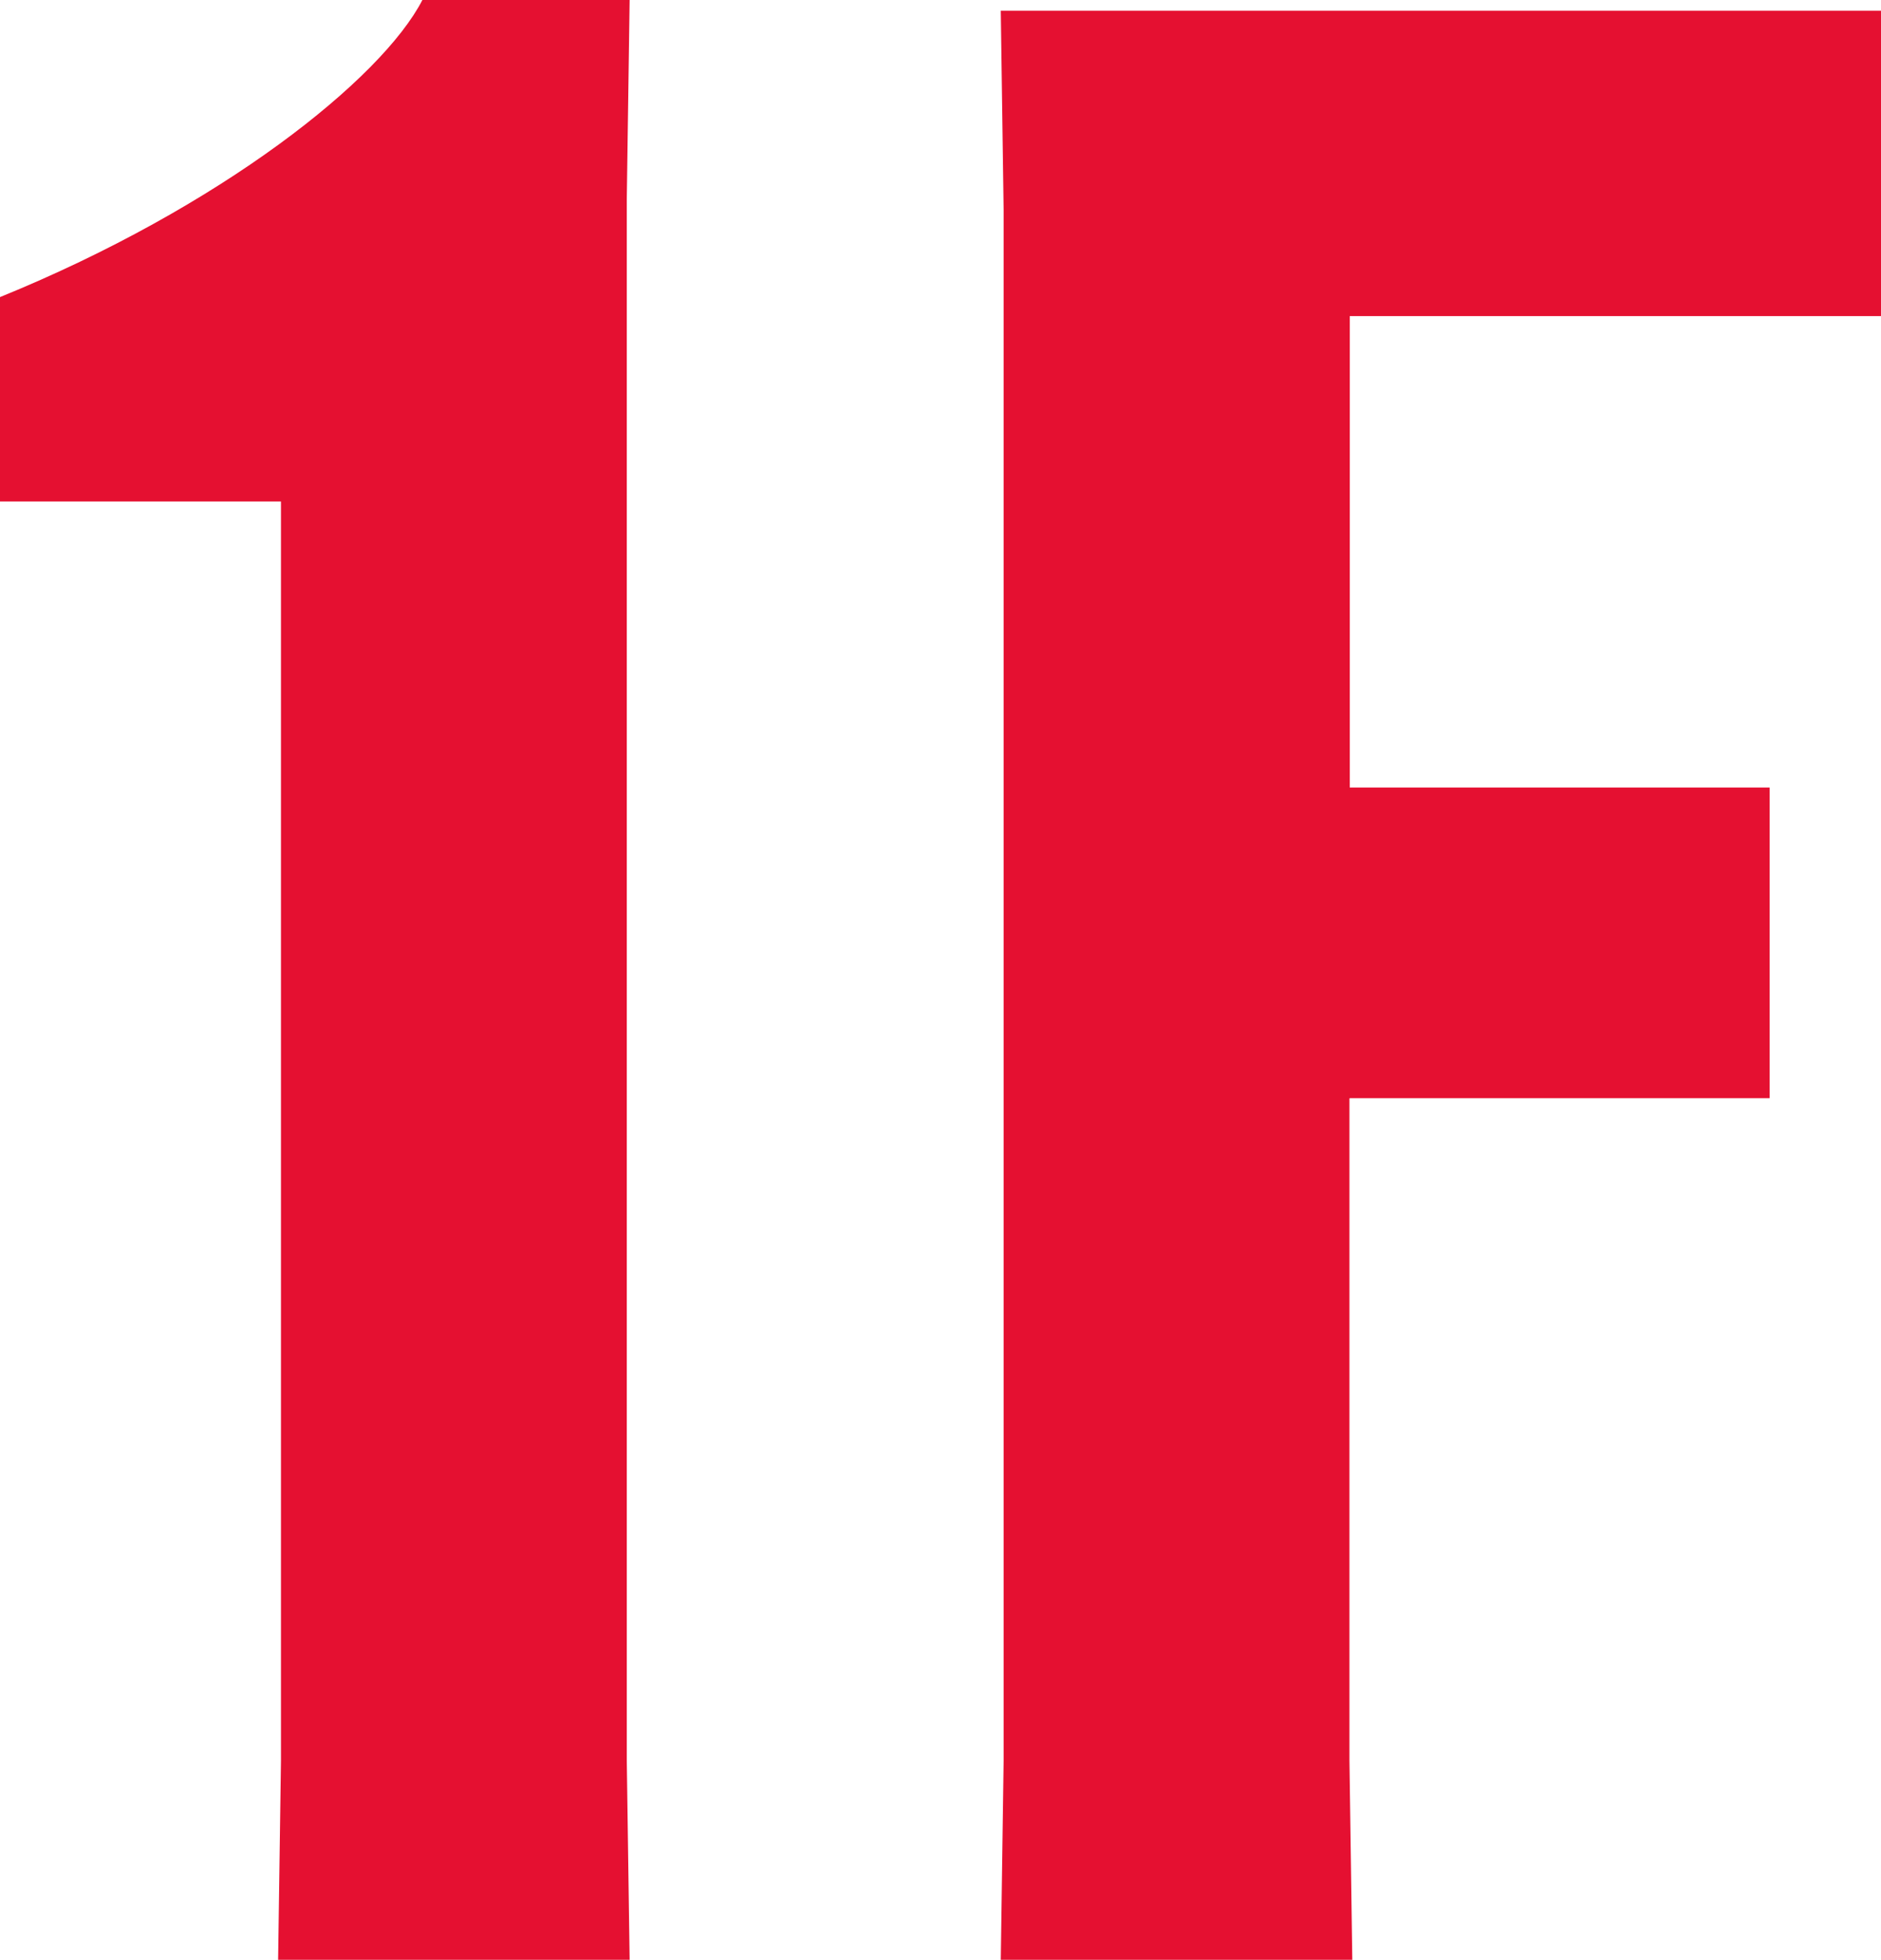<?xml version="1.0" encoding="UTF-8"?>
<svg id="_レイヤー_2" data-name="レイヤー 2" xmlns="http://www.w3.org/2000/svg" viewBox="0 0 59.45 61.94">
  <defs>
    <style>
      .cls-1 {
        fill: #e51031;
      }
    </style>
  </defs>
  <g id="_文字" data-name="文字">
    <g>
      <path class="cls-1" d="m0,15.85v-6.46C6.98,6.55,12.06,2.5,13.35,0h6.55l-.09,6.29v49.36l.09,6.29h-11.11l.09-6.29V15.85H0Z"/>
      <path class="cls-1" d="m42.65,34.72v20.93l.09,6.29h-11.11l.09-6.29V6.63l-.09-6.29h27.83v9.65h-16.8v14.9h13.27v9.82h-13.27Z"/>
    </g>
  </g>
</svg>